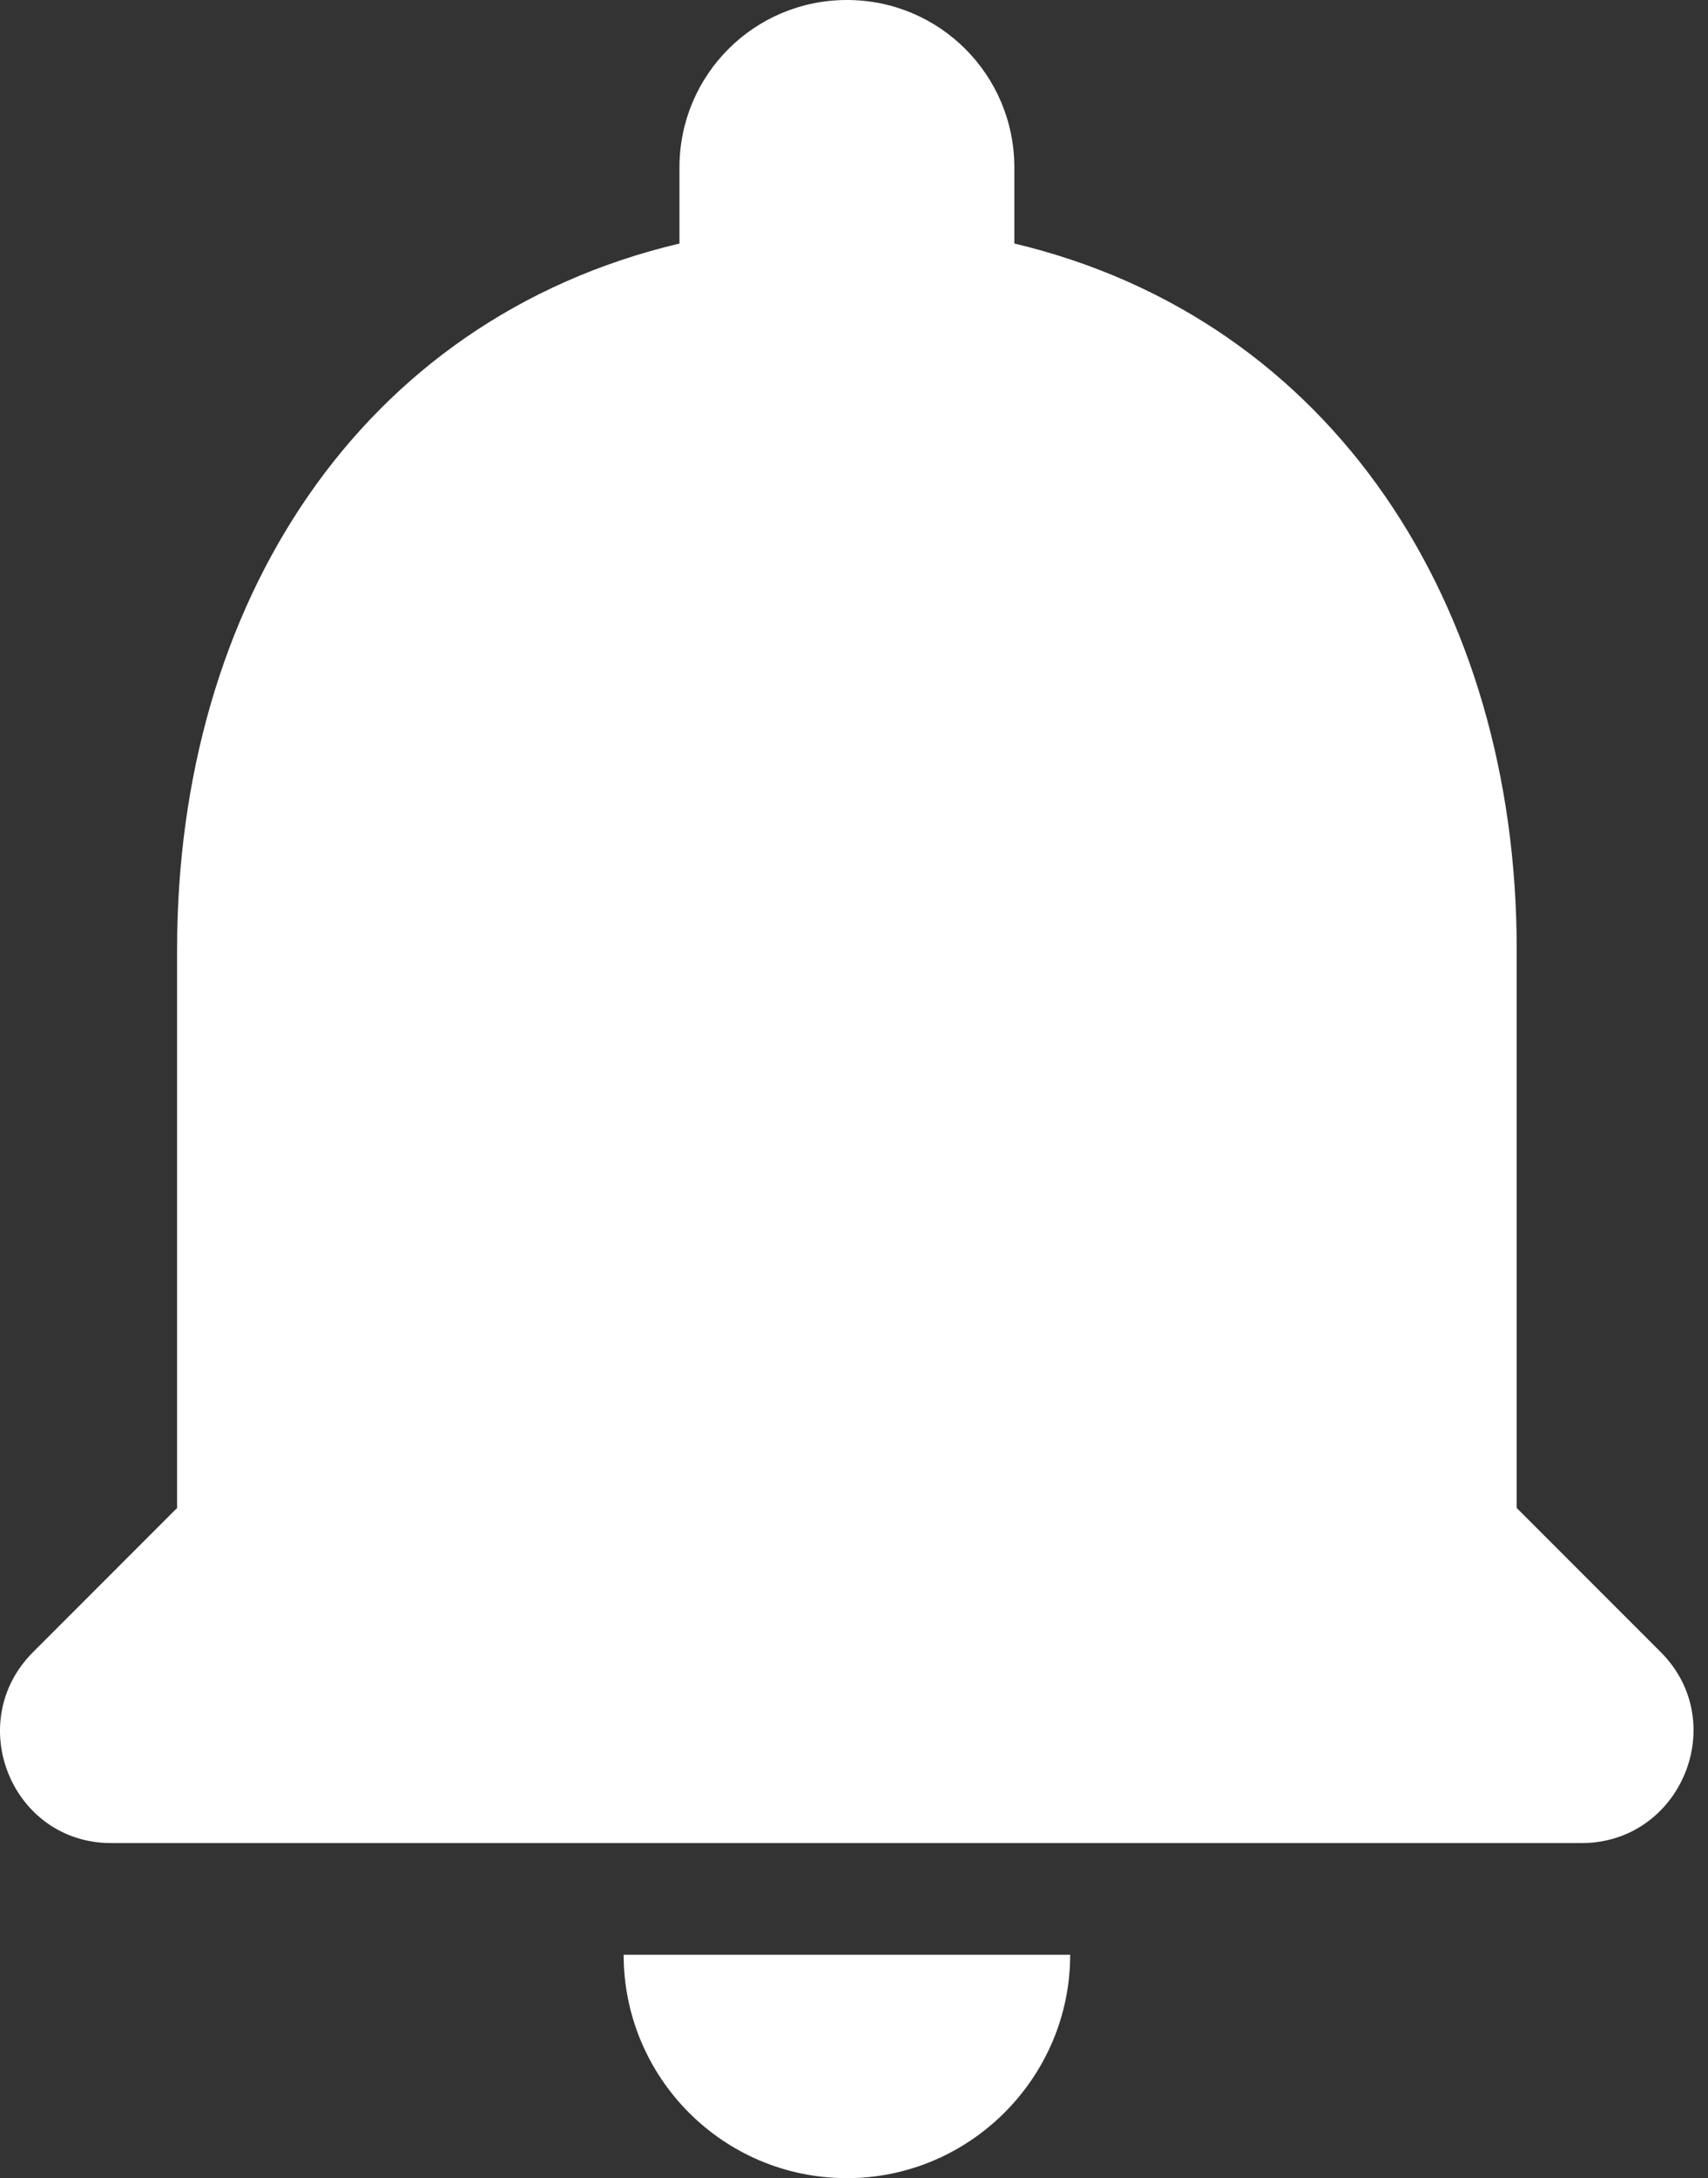 <?xml version="1.0" encoding="utf-8"?>
<svg xmlns="http://www.w3.org/2000/svg" fill="none" height="100%" overflow="visible" preserveAspectRatio="none" style="display: block;" viewBox="0 0 51 65" width="100%">
<rect x="0" y="0" width="51" height="65" fill="#333333" stroke="none"/>
<path d="M31.955 58.333C31.955 61.999 28.956 64.999 25.289 64.999C21.589 64.999 18.622 61.999 18.622 58.333H31.955ZM25.288 0C28.055 6.78789e-05 30.288 2.233 30.288 5V7.267C39.821 9.533 45.288 18.1 45.288 28.333V45L49.588 49.3C51.688 51.4 50.188 55 47.222 55H3.321C0.355 55 -1.112 51.4 0.988 49.3L5.288 45V28.333C5.288 18.067 10.722 9.533 20.288 7.267V5C20.288 2.233 22.521 0 25.288 0Z" fill="white" id="Vector"/>
</svg>